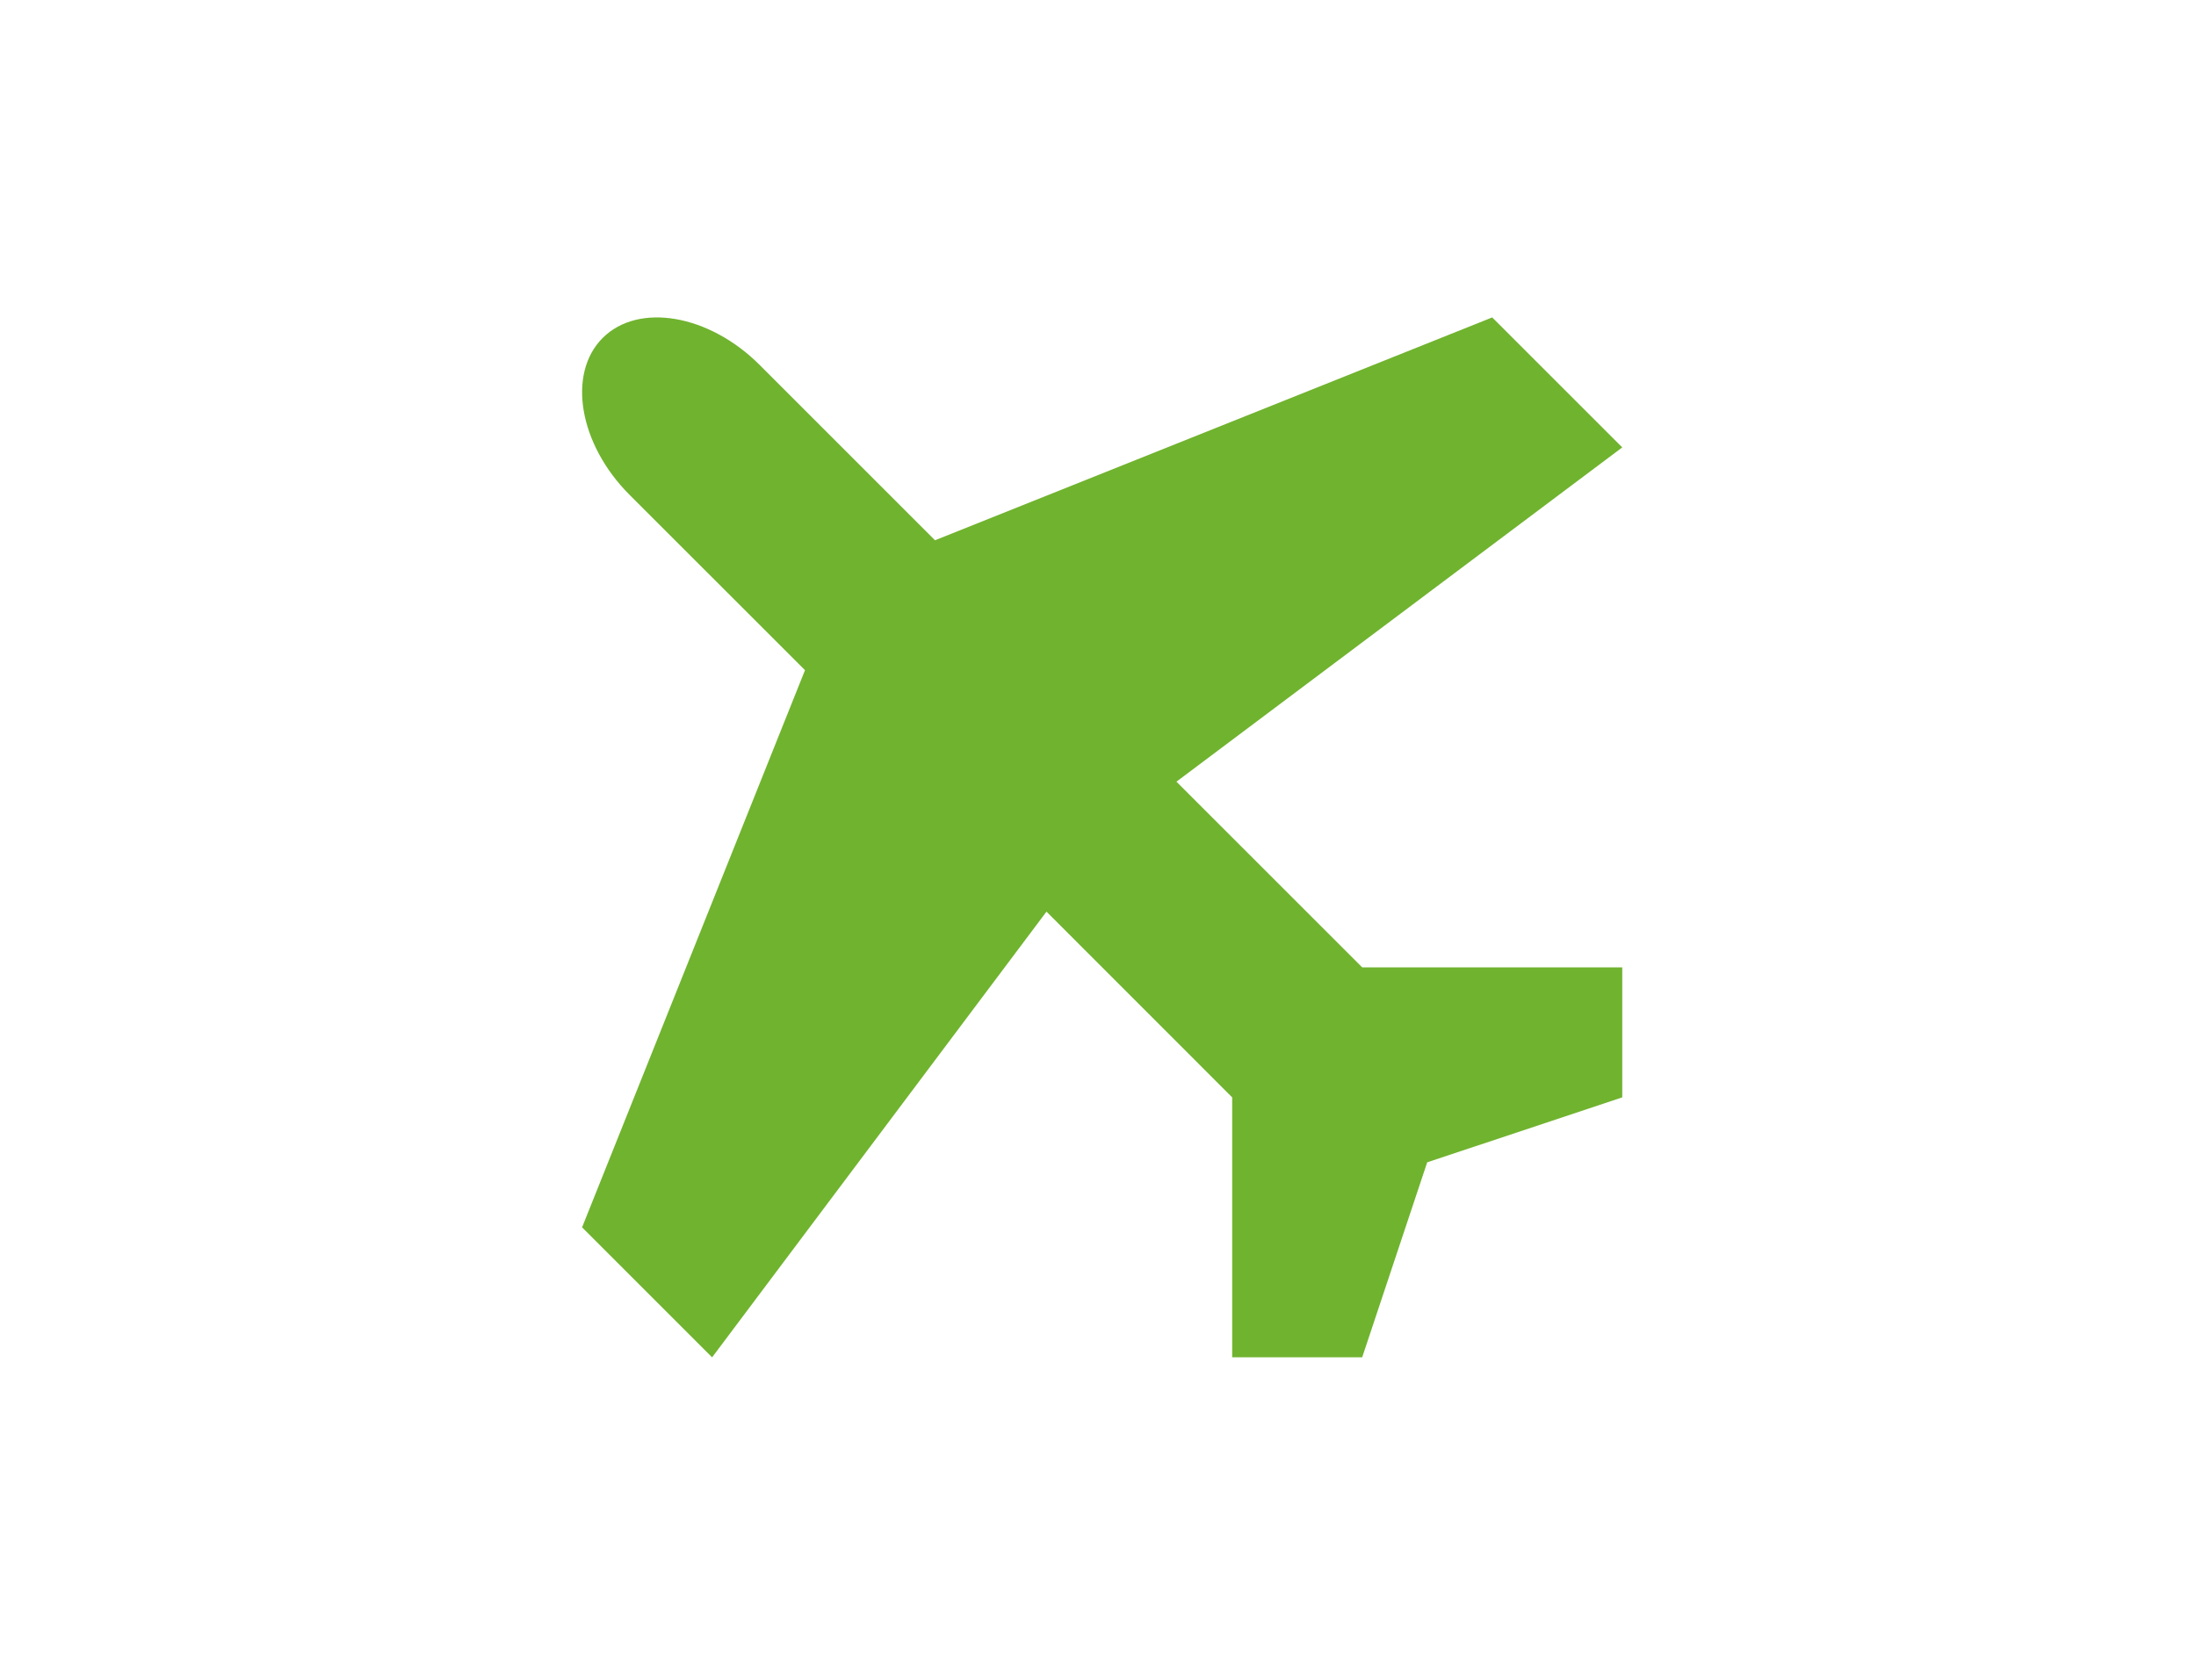 <svg id="Component_21_1" data-name="Component 21 – 1" xmlns="http://www.w3.org/2000/svg" width="166" height="127" viewBox="0 0 166 127">
  <path id="Icon_metro-airplane" data-name="Icon metro-airplane" d="M61.542,51.068,47.5,37.03,81.2,11.756,71.37,1.928,29.251,18.778,15.99,5.517C12.168,1.694,6.83.779,4.127,3.481S2.34,11.523,6.163,15.345L19.422,28.6,2.571,70.727,12.4,80.556l25.277-33.7L51.714,60.9V80.552h9.828L66.456,65.81,81.2,60.9V51.068H61.542Z" transform="translate(41.429 22.072)" fill="#70b32f"/>
  <rect id="Rectangle_49" data-name="Rectangle 49" width="166" height="127" fill="none"/>
</svg>
